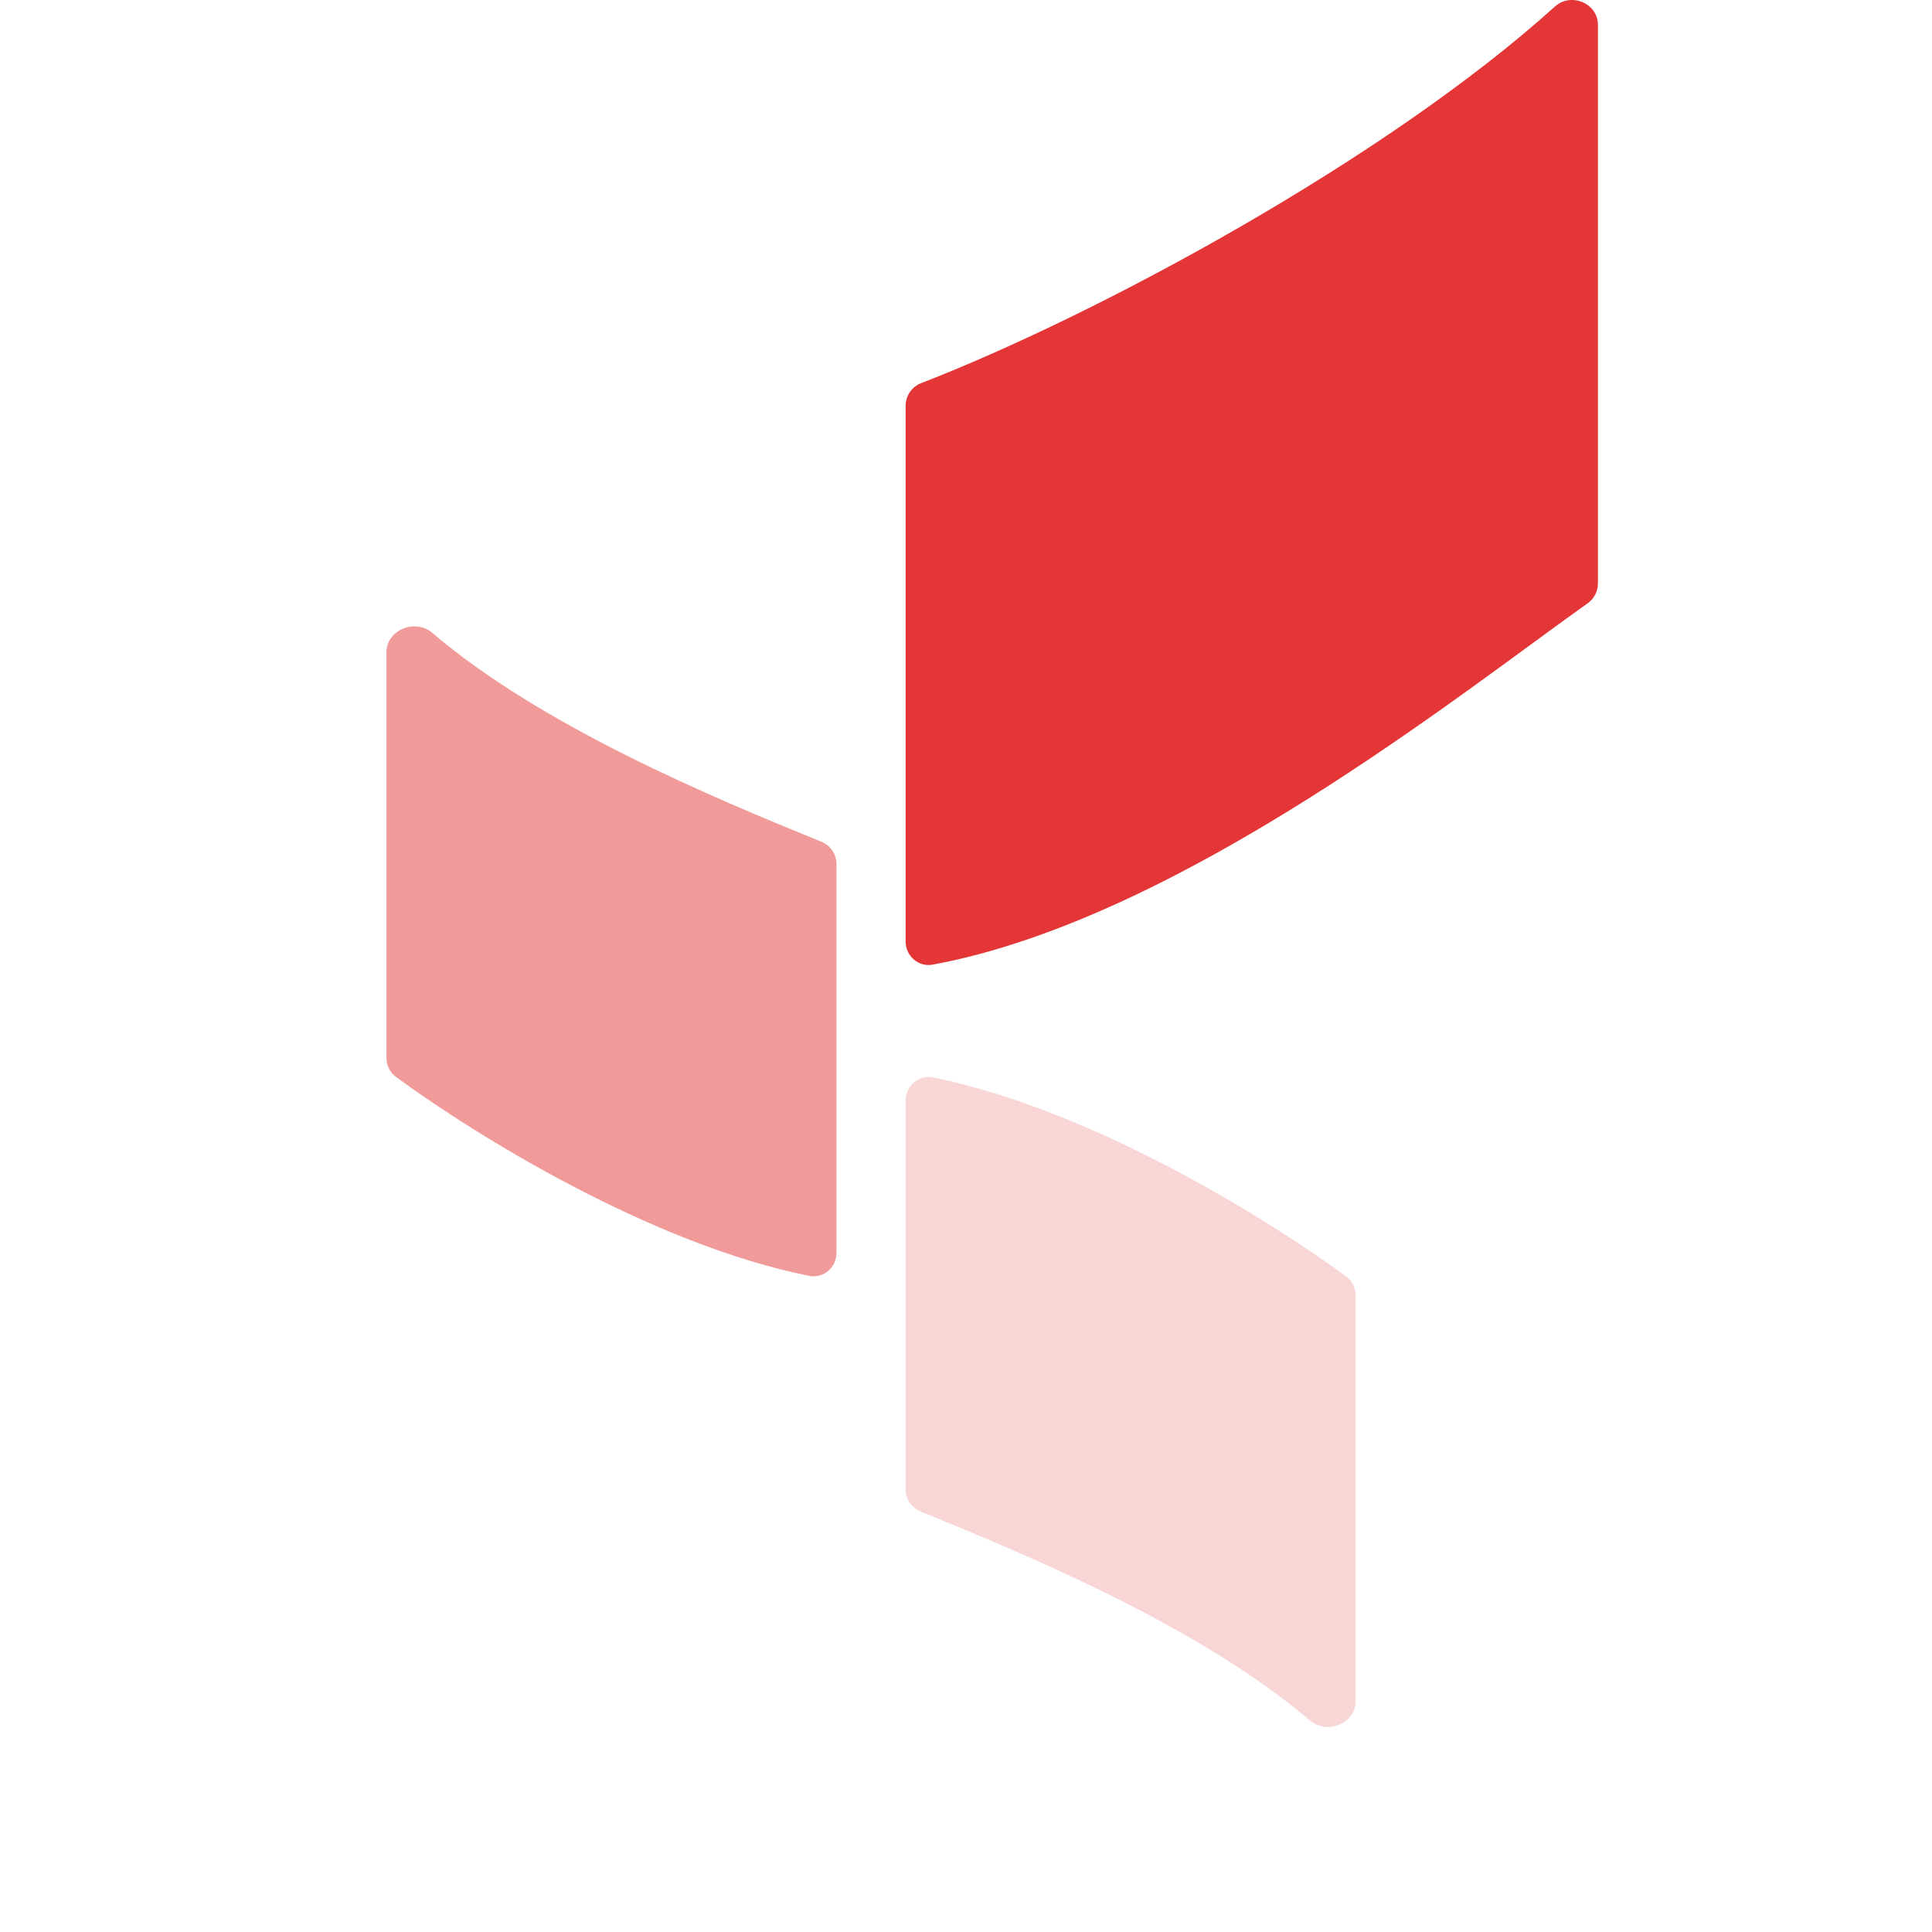 <svg width="24" height="24" viewBox="0 0 24 24" fill="none" xmlns="http://www.w3.org/2000/svg">
<path d="M19.316 0.081C17.217 1.977 13.636 3.91 11.444 4.759C11.327 4.804 11.25 4.916 11.25 5.041V11.695C11.25 11.876 11.409 12.016 11.586 11.983C14.661 11.416 18.183 8.585 19.723 7.494C19.803 7.437 19.85 7.346 19.85 7.248V0.309C19.85 0.04 19.516 -0.099 19.316 0.081Z" fill="#E43636"/>
<path d="M16.273 21.373C14.909 20.211 12.79 19.328 11.436 18.777C11.323 18.731 11.25 18.622 11.25 18.5V13.671C11.25 13.489 11.411 13.349 11.589 13.384C13.535 13.774 15.723 15.122 16.721 15.855C16.797 15.911 16.84 15.999 16.84 16.092V21.133C16.84 21.409 16.483 21.552 16.273 21.373Z" fill="#E43636" fill-opacity="0.2"/>
<path d="M5.368 7.86C6.731 9.023 8.851 9.906 10.205 10.457C10.318 10.503 10.391 10.612 10.391 10.734V15.563C10.391 15.745 10.23 15.885 10.051 15.849C8.105 15.46 5.918 14.112 4.919 13.378C4.844 13.323 4.801 13.235 4.801 13.141V8.1C4.801 7.825 5.158 7.682 5.368 7.86Z" fill="#E43636" fill-opacity="0.5"/>
</svg>
